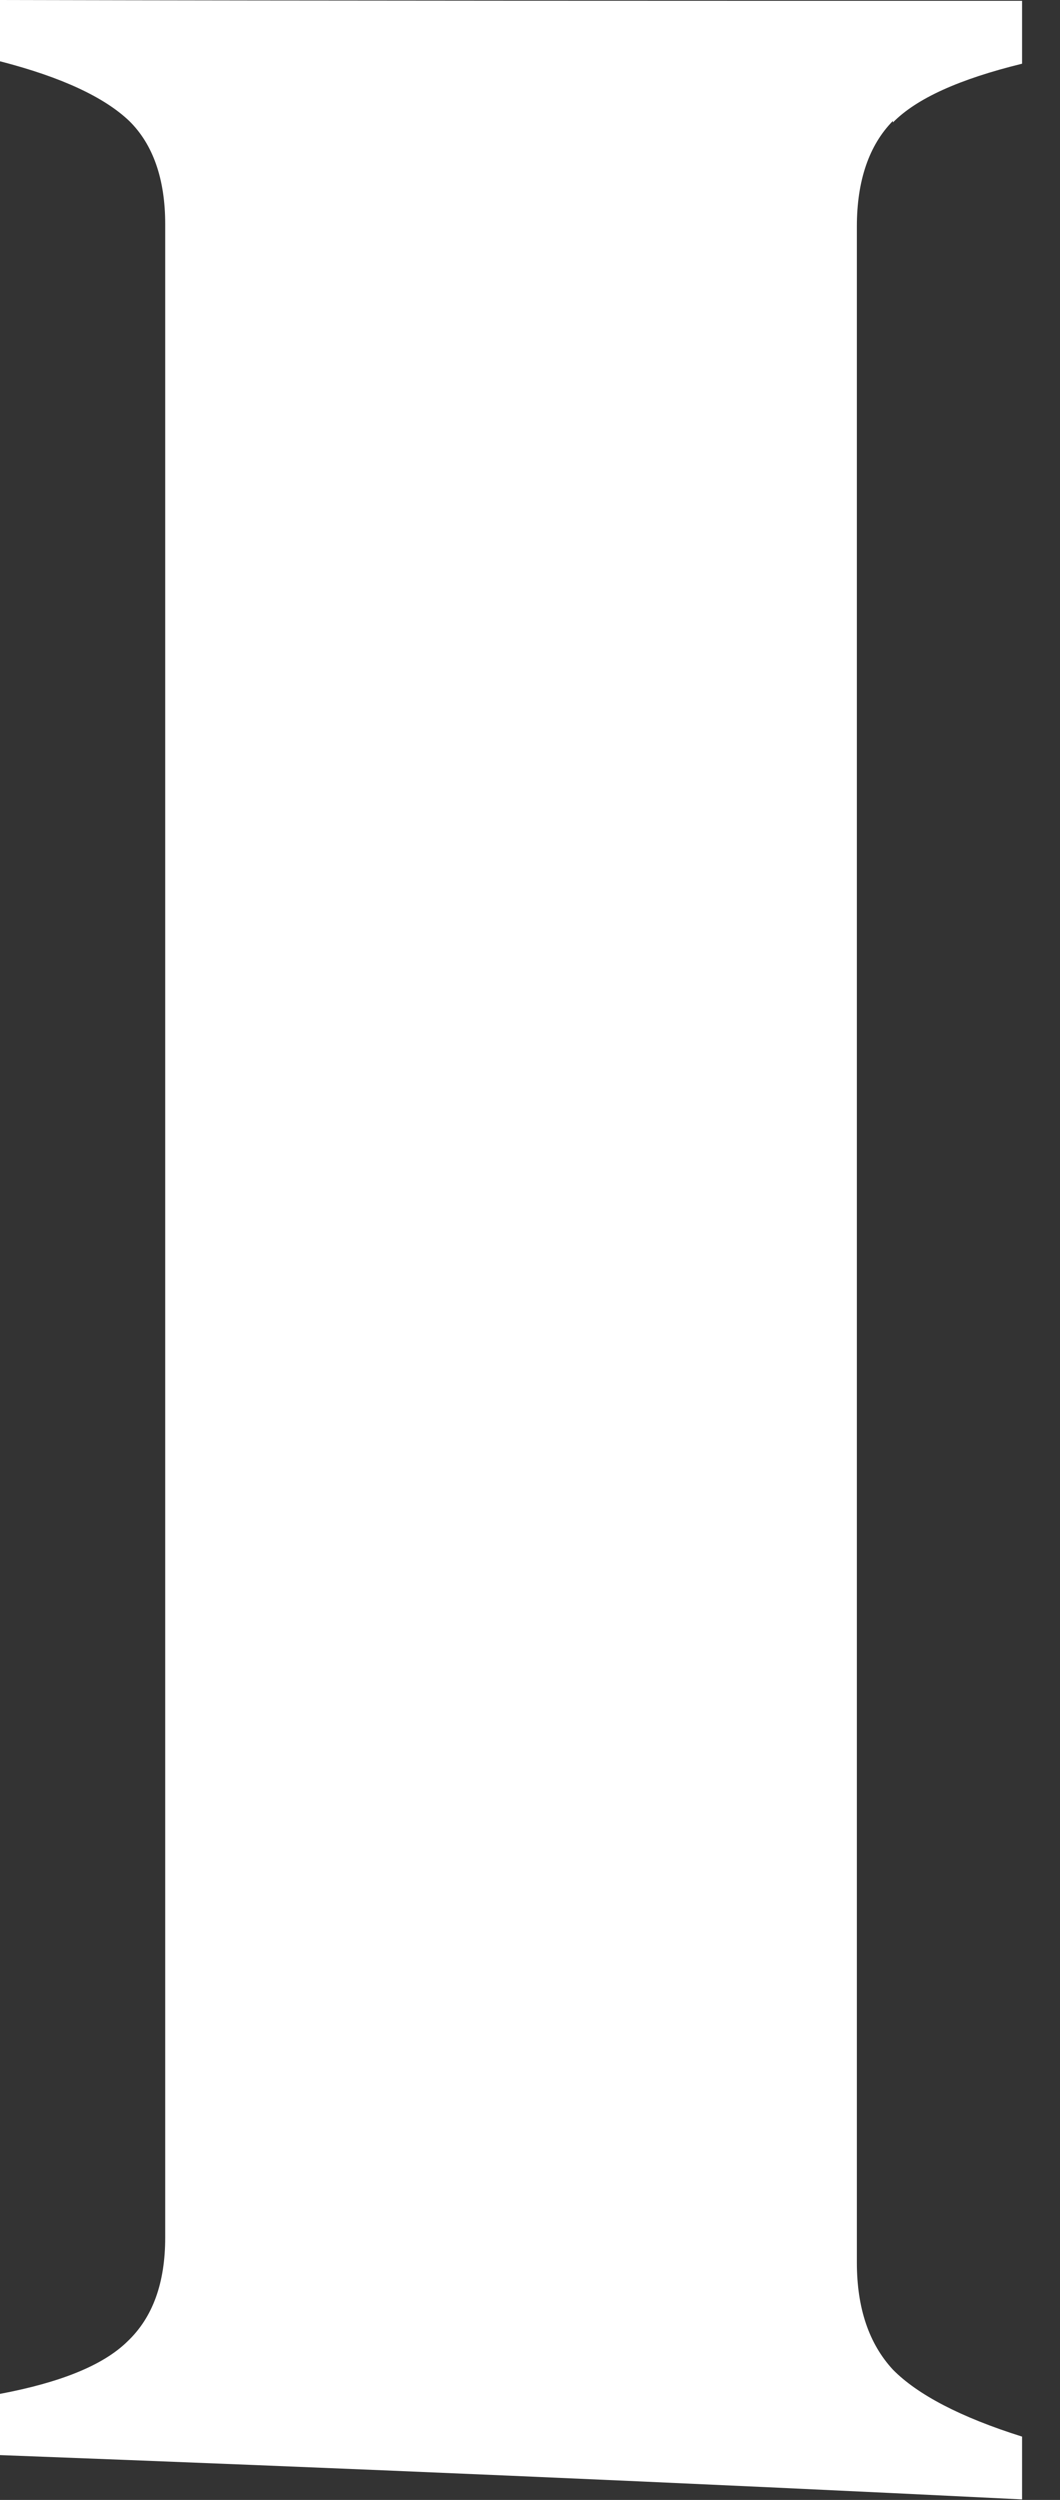 <?xml version="1.0" encoding="utf-8"?>
<svg xmlns="http://www.w3.org/2000/svg" fill="none" height="100%" overflow="visible" preserveAspectRatio="none" style="display: block;" viewBox="0 0 14 33" width="100%">
<rect x="0" y="0" width="14" height="33" fill="#333333" stroke="none"/>
<path d="M11.793 1.617C12.106 1.298 12.675 1.043 13.499 0.841V0.011C9.007 0.011 4.503 0.011 0 0V0.809C0.824 1.021 1.381 1.287 1.706 1.596C2.02 1.904 2.182 2.362 2.182 2.958V29.536C2.182 30.131 2.02 30.589 1.683 30.908C1.358 31.227 0.789 31.451 0 31.6V32.408C4.503 32.578 8.995 32.77 13.499 32.993V32.164C12.686 31.908 12.118 31.61 11.793 31.28C11.479 30.94 11.317 30.472 11.317 29.865V2.99C11.317 2.383 11.479 1.915 11.793 1.596V1.617Z" fill="url(#paint0_radial_0_12)" id="Vector"/>
<defs>
<radialGradient cx="0" cy="0" gradientTransform="translate(6.749 16.497) scale(6.749 16.497)" gradientUnits="userSpaceOnUse" id="paint0_radial_0_12" r="1">
<stop stop-color="white"/>
<stop offset="1" stop-color="white"/>
</radialGradient>
</defs>
</svg>